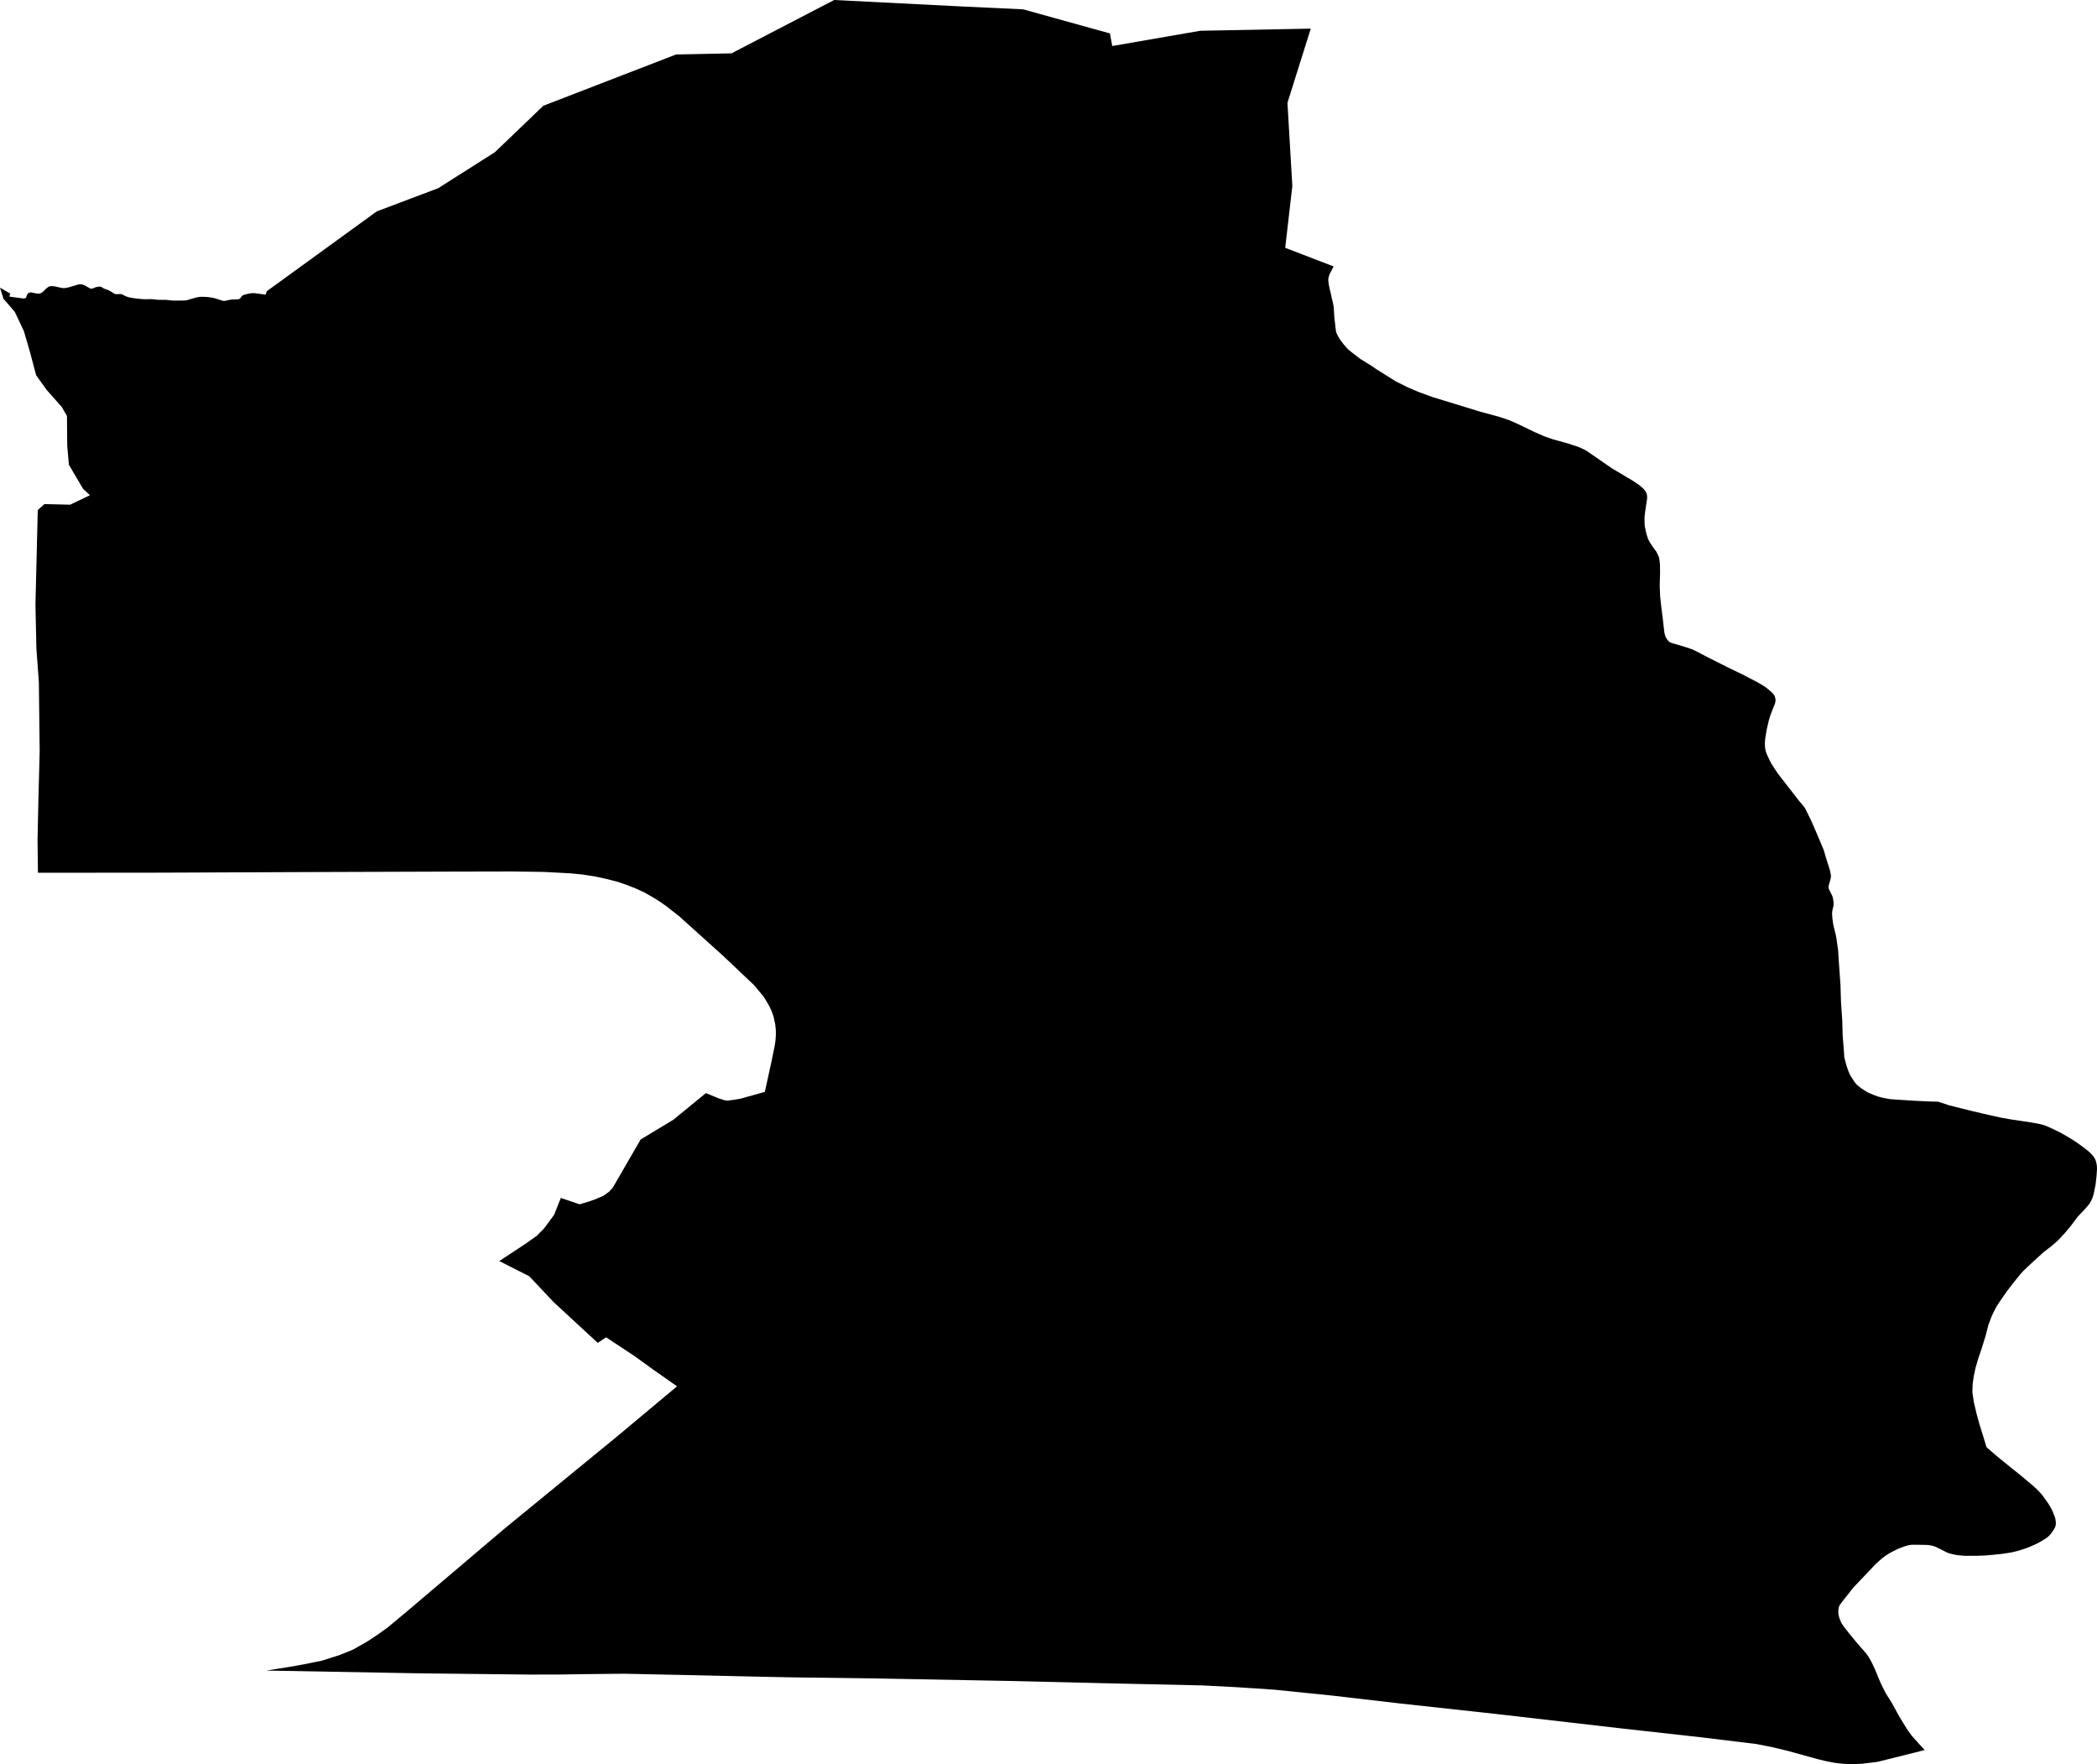 <svg width="1024" height="861.437" class="wof-campus" edtf:cessation="" edtf:inception="" id="wof-%!s(int64=102545773)" mz:is_ceased="-1" mz:is_current="1" mz:is_deprecated="-1" mz:is_superseded="0" mz:is_superseding="0" mz:latitude="40.477078" mz:longitude="-3.562012" mz:max_latitude="40.51240468857584" mz:max_longitude="-3.52491140973986" mz:min_latitude="40.44655763043315" mz:min_longitude="-3.60318459749888" mz:uri="https://data.whosonfirst.org/102/545/773/102545773.geojson" viewBox="0 0 1024.00 861.44" wof:belongsto="1158846263,102191581,1158846031,85633129,404227387,101748283,85682783" wof:country="ES" wof:id="102545773" wof:lastmodified="1682611933" wof:name="Madrid-Barajas Airport" wof:parent_id="1158846263" wof:path="102/545/773/102545773.geojson" wof:placetype="campus" wof:repo="sfomuseum-data-whosonfirst" wof:superseded_by="" wof:supersedes="" xmlns="http://www.w3.org/2000/svg" xmlns:edtf="x-urn:namespaces#edtf" xmlns:mz="x-urn:namespaces#mz" xmlns:wof="x-urn:namespaces#wof"><path d="M640.064 13.977,628.685 50.207,631.069 90.868,627.587 121.015,651.229 130.1,649.223 133.964,648.712 135.699,648.613 136.795,648.878 138.962,649.328 141.164,649.823 143.177,650.37 145.791,650.832 147.569,651.252 149.806,651.588 155.002,652.336 161.469,652.544 162.375,652.89 163.211,653.549 164.492,654.335 165.808,656.114 168.122,657.252 169.46,658.606 170.856,659.695 171.758,664.278 175.272,669.6 178.559,672.318 180.431,681.474 186.163,687.597 189.222,692.679 191.39,699.446 193.868,722.909 201.052,728.247 202.489,732.023 203.531,736.914 205.158,741.563 207.211,749.328 210.969,754.053 213.033,758.156 214.475,765.815 216.596,767.781 217.259,769.979 217.932,772.132 218.829,773.62 219.541,774.659 220.09,778.835 222.958,783.197 225.99,787.482 228.929,791.019 230.998,794.199 232.904,797.146 234.635,799.008 235.887,800.778 237.128,802.24 238.371,803.346 239.627,804.067 241.038,804.307 242.097,804.333 243.346,804.113 244.821,803.366 249.798,803.048 252.522,803.068 255.056,803.16 256.906,803.658 259.343,804.12 261.109,804.722 263.039,805.554 264.72,807.413 267.481,808.771 269.314,809.493 270.725,810.106 272.16,810.332 273.396,810.582 275.646,810.643 279.476,810.464 285.983,810.676 291.18,811.375 297.564,811.968 302.146,812.333 305.374,812.763 308.919,812.956 309.885,813.288 310.826,813.664 311.591,814.196 312.401,814.632 312.918,815.114 313.399,815.812 313.773,816.524 314.052,820.331 315.154,824.694 316.501,826.49 317.153,828.303 318.016,833.636 320.808,834.566 321.276,844.144 326.11,850.451 329.122,858.666 333.397,860.667 334.602,862.483 335.796,864.083 337.12,865.389 338.293,866.043 339.044,866.543 339.737,866.733 340.361,866.892 340.973,867.054 341.939,866.893 343.012,866.698 343.732,865.623 346.365,864.414 349.553,863.737 351.819,862.693 356.338,861.942 360.973,861.819 362.918,861.88 364.745,862.156 366.464,862.505 367.653,863.134 369.135,864.876 372.722,868.095 377.669,878.746 391.362,880.74 393.686,881.459 394.72,884.471 400.812,887.175 407.034,890.604 415.186,891.62 418.729,893.552 424.837,894.05 427.345,894.087 428.099,893.895 429.243,893.324 431.226,892.98 432.5,892.892 433.137,892.991 433.879,893.399 434.796,894.717 437.442,895.001 438.325,895.147 439.173,895.374 440.527,895.368 441.729,895.281 442.472,894.998 443.687,894.729 444.891,894.632 446.294,894.805 448.638,895.213 451.453,895.645 453.29,896.538 456.916,896.798 458.624,896.895 459.095,897.565 463.889,897.952 469.827,898.752 481.232,898.985 489.187,899.613 498.353,899.793 505.471,900.41 513.212,900.587 516.122,901.082 518.206,901.734 520.631,902.728 523.36,903.482 525.066,904.951 527.357,905.779 528.579,906.791 529.765,908.919 531.464,911.013 532.81,912.424 533.605,914.855 534.631,917.053 535.458,919.774 536.152,922.711 536.693,925.568 536.927,935.033 537.532,942.088 537.853,946.438 537.986,951.702 539.707,957.145 541.096,962.773 542.485,967.999 543.722,972.483 544.75,976.595 545.663,981.695 546.582,988.262 547.566,992.078 548.15,995.076 548.666,997.318 549.198,998.989 549.745,1001.405 550.795,1005.819 552.92,1009.493 554.989,1012.455 556.802,1015.139 558.617,1018.01 560.737,1020.153 562.46,1021.429 563.739,1022.145 564.561,1022.785 565.477,1023.224 566.347,1023.524 567.206,1023.779 568.313,1023.941 569.326,1024 570.917,1023.779 574.265,1023.317 578.38,1022.441 582.781,1021.884 584.634,1021.233 586.216,1020.365 587.74,1018.974 589.432,1017.077 591.527,1014.658 594.048,1010.993 598.92,1008.225 602.198,1005.379 605.251,1003.77 606.779,1001.716 608.533,998.096 611.307,994.74 614.34,990.588 618.177,987.999 620.641,986.317 622.51,983.107 626.52,980.19 630.305,976.741 635.236,974.576 638.628,972.723 642.396,971.014 646.836,969.606 652.276,967.575 658.861,966.111 663.111,964.683 667.95,963.821 672.079,963.264 675.9,963.158 680.026,963.905 684.878,965.262 690.624,966.723 695.897,968.242 700.734,969.779 705.807,970.157 706.807,975.05 711.028,981.634 716.372,986.836 720.544,989.336 722.666,991.324 724.272,994.493 727.074,996.36 729.01,997.731 730.689,1000.258 734.261,1001.462 736.294,1002.418 738.223,1003.347 740.588,1003.617 741.506,1003.794 742.436,1003.912 743.732,1003.857 744.675,1003.678 745.371,1003.359 746.104,1002.598 747.427,1001.682 748.704,1000.796 749.745,1000.152 750.373,999.508 750.883,998.373 751.642,995.47 753.353,994.148 754.007,992.318 754.828,990.504 755.614,988.55 756.307,986.395 757,984.686 757.491,982.7 757.972,980.481 758.359,977.784 758.76,973.483 759.216,969.351 759.577,964.832 759.739,959.987 759.737,958.799 759.696,957.177 759.538,955.865 759.391,954.258 759.127,952.186 758.606,951.197 758.292,950.453 757.966,946.519 755.968,945.481 755.49,944.243 754.989,943.439 754.792,942.357 754.573,941.338 754.448,939.918 754.396,937.341 754.36,934.163 754.328,933.006 754.392,931.82 754.598,930.434 754.993,929.218 755.411,927.619 756.008,926.066 756.699,923.991 757.745,922.639 758.471,920.505 759.848,918.788 761.164,916.045 763.628,910.904 769.049,905.089 775.158,902.141 778.896,900.079 781.475,898.308 783.875,897.87 785.021,897.667 786.66,897.74 788.192,898.061 789.664,898.66 791.358,899.335 792.769,900.318 794.238,902.781 797.373,906.489 801.917,911.05 807.141,912.345 808.88,913.878 811.548,915.447 814.841,917.13 818.947,918.576 822.346,920.895 826.92,923.926 831.762,927.073 837.523,929.215 841.119,931.699 845.08,933.741 847.829,937.165 851.643,939.866 854.565,935.402 855.708,935.282 855.738,916.992 860.303,909.581 861.237,905.688 861.437,902.555 861.424,899.592 861.258,895.836 860.804,891.712 859.997,887.769 859.058,873.003 854.985,865.311 853.135,857.756 851.649,830.747 848.366,791.002 843.932,730.854 836.994,683.553 831.825,650.519 827.983,622.298 825.105,603.839 823.881,587.102 823.019,541.877 822.006,490.479 820.79,426.705 819.609,385.291 819.059,366.979 818.674,340.68 818.071,304.781 817.308,285.277 817.51,273.442 817.692,258.574 817.723,205.868 817.133,130.005 815.765,141.561 813.937,148.365 812.719,157.33 810.9,165.977 808.134,172.456 805.499,179.545 801.442,184.934 797.865,189.242 794.767,198.875 786.748,245.887 746.848,300.939 701.763,330.616 676.965,319.026 668.835,309.45 661.921,295.95 653.036,291.882 655.75,270.375 635.873,258.439 623.215,243.817 615.796,256.839 607.207,262.051 603.516,265.752 599.764,270.582 593.225,273.842 585.01,273.858 584.97,283.036 588.082,287.819 586.657,291.118 585.46,294.637 583.925,297.38 581.973,299.241 579.941,312.832 556.441,328.862 546.752,344.699 533.767,350.767 536.27,353.85 537.288,355.386 537.448,357.834 537.128,361.49 536.551,364.994 535.555,373.486 533.188,376.822 517.923,378.27 510.816,378.685 508.111,378.86 505.407,378.84 502.977,378.578 500.321,377.75 496.437,376.833 493.83,375.577 491.148,374.044 488.529,372.653 486.379,368.24 481.086,353.32 466.942,331.663 447.429,325.392 442.523,322.969 440.793,319.742 438.713,314.733 435.835,310.365 433.825,306 432.106,301.637 430.612,296.199 429.233,290.694 428.01,284.377 427.027,278.506 426.465,265.551 425.77,250.11 425.552,222.055 425.609,151.335 425.842,77.96 426.134,18.528 426.188,18.331 410.258,18.761 390.227,19.374 366.898,18.97 333.011,17.774 316.833,17.308 295.444,18.439 249.064,21.714 246.149,27.779 246.295,29.786 246.344,33.895 246.443,34.247 246.452,43.93 241.825,43.045 241.009,42.547 240.552,40.637 238.794,37.496 233.497,37.182 232.969,36.215 231.335,33.636 226.917,32.974 219.408,32.829 217.778,32.699 203.093,32.227 202.285,31.347 200.78,31.255 200.621,30.118 198.674,22.783 190.4,17.638 183.223,15.245 174.178,15.155 173.838,14.636 171.878,11.641 161.642,8.303 154.575,7.862 153.645,7.201 152.245,4.78 149.452,1.699 145.903,0.853 143.198,0 140.468,4.985 143.346,4.988 143.348,4.552 144.829,10.07 145.575,11.047 145.692,11.526 145.748,11.727 145.747,11.881 145.735,12.051 145.71,12.205 145.662,12.328 145.615,12.436 145.567,12.513 145.519,12.604 145.425,12.711 145.306,12.757 145.235,12.983 144.598,13.103 144.196,13.27 143.854,13.514 143.51,13.682 143.321,13.989 143.095,14.234 142.976,14.465 142.893,14.758 142.82,15.082 142.783,15.437 142.817,16.226 142.978,17 143.174,17.881 143.323,18.453 143.379,18.947 143.376,19.317 143.327,19.656 143.243,19.887 143.171,20.133 143.064,20.533 142.826,20.916 142.541,22.354 141.072,22.967 140.55,23.458 140.206,23.827 139.992,24.104 139.873,24.335 139.801,24.55 139.752,24.797 139.728,25.09 139.714,25.399 139.724,25.724 139.746,26.048 139.768,26.481 139.813,26.836 139.87,27.208 139.939,27.594 140.019,28.012 140.112,28.476 140.227,29.018 140.366,29.435 140.458,29.853 140.538,30.147 140.584,30.487 140.629,30.966 140.674,31.367 140.683,31.861 140.634,32.2 140.597,32.724 140.5,33.325 140.367,33.649 140.283,36.683 139.383,37.914 138.999,38.238 138.915,38.608 138.843,38.916 138.817,39.179 138.816,39.488 138.826,39.828 138.872,40.044 138.906,40.292 138.964,40.508 139.021,40.896 139.173,41.206 139.301,41.454 139.417,44.045 140.877,45.111 140.954,46.218 140.453,46.48 140.358,46.757 140.274,47.188 140.154,47.527 140.081,47.805 140.033,48.082 139.996,48.314 139.971,48.468 139.958,48.669 139.957,48.916 139.98,49.071 140.002,49.256 140.037,49.442 140.095,49.582 140.165,49.69 140.235,50.125 140.527,50.389 140.703,50.575 140.808,50.839 140.924,51.861 141.296,53.473 141.948,54.575 142.626,55.895 143.456,56.576 143.664,57.456 143.613,58.382 143.584,58.876 143.594,59.077 143.604,59.293 143.65,59.479 143.697,59.665 143.766,61.185 144.548,61.479 144.688,61.681 144.769,62.44 145.025,62.873 145.152,63.384 145.279,63.987 145.394,65.409 145.611,66.522 145.746,67.758 145.881,69.103 146.028,69.69 146.072,70.509 146.115,71.142 146.123,71.543 146.121,73.102 146.054,73.658 146.063,74.832 146.139,76.918 146.364,77.552 146.42,80.501 146.417,81.227 146.448,81.829 146.504,84.209 146.763,84.734 146.784,86.973 146.784,89.829 146.734,90.354 146.708,90.847 146.646,91.217 146.585,91.525 146.513,93.866 145.829,95.283 145.409,95.961 145.253,96.639 145.108,97.086 145.035,97.425 144.986,97.749 144.961,98.428 144.934,99.509 144.94,100.776 145.004,101.749 145.082,102.94 145.252,103.945 145.424,104.61 145.574,105.724 145.886,106.932 146.281,107.861 146.594,108.512 146.815,108.728 146.872,108.852 146.895,109.053 146.918,109.176 146.929,109.454 146.939,109.825 146.914,110.056 146.877,110.965 146.661,111.674 146.516,112.383 146.382,113.092 146.273,113.586 146.235,115.932 146.175,116.179 146.151,116.441 146.102,116.688 146.042,116.842 145.994,116.934 145.946,117.103 145.828,117.271 145.685,117.516 145.39,117.745 145.082,118.157 144.561,118.31 144.407,118.463 144.3,118.663 144.17,118.863 144.074,119.34 143.919,120.665 143.57,121.62 143.353,122.19 143.256,122.53 143.207,122.931 143.17,123.641 143.131,124.073 143.128,125.912 143.355,129.731 143.882,130.21 142.248,130.216 142.244,183.999 103.211,213.956 91.911,241.613 74.366,265.315 51.645,330.117 26.61,357.214 26.045,407.336 0,469.63 3.153,499.601 4.559,542.004 16.325,543.136 22.476,586.108 15.025,640.064 13.977 Z"/></svg>